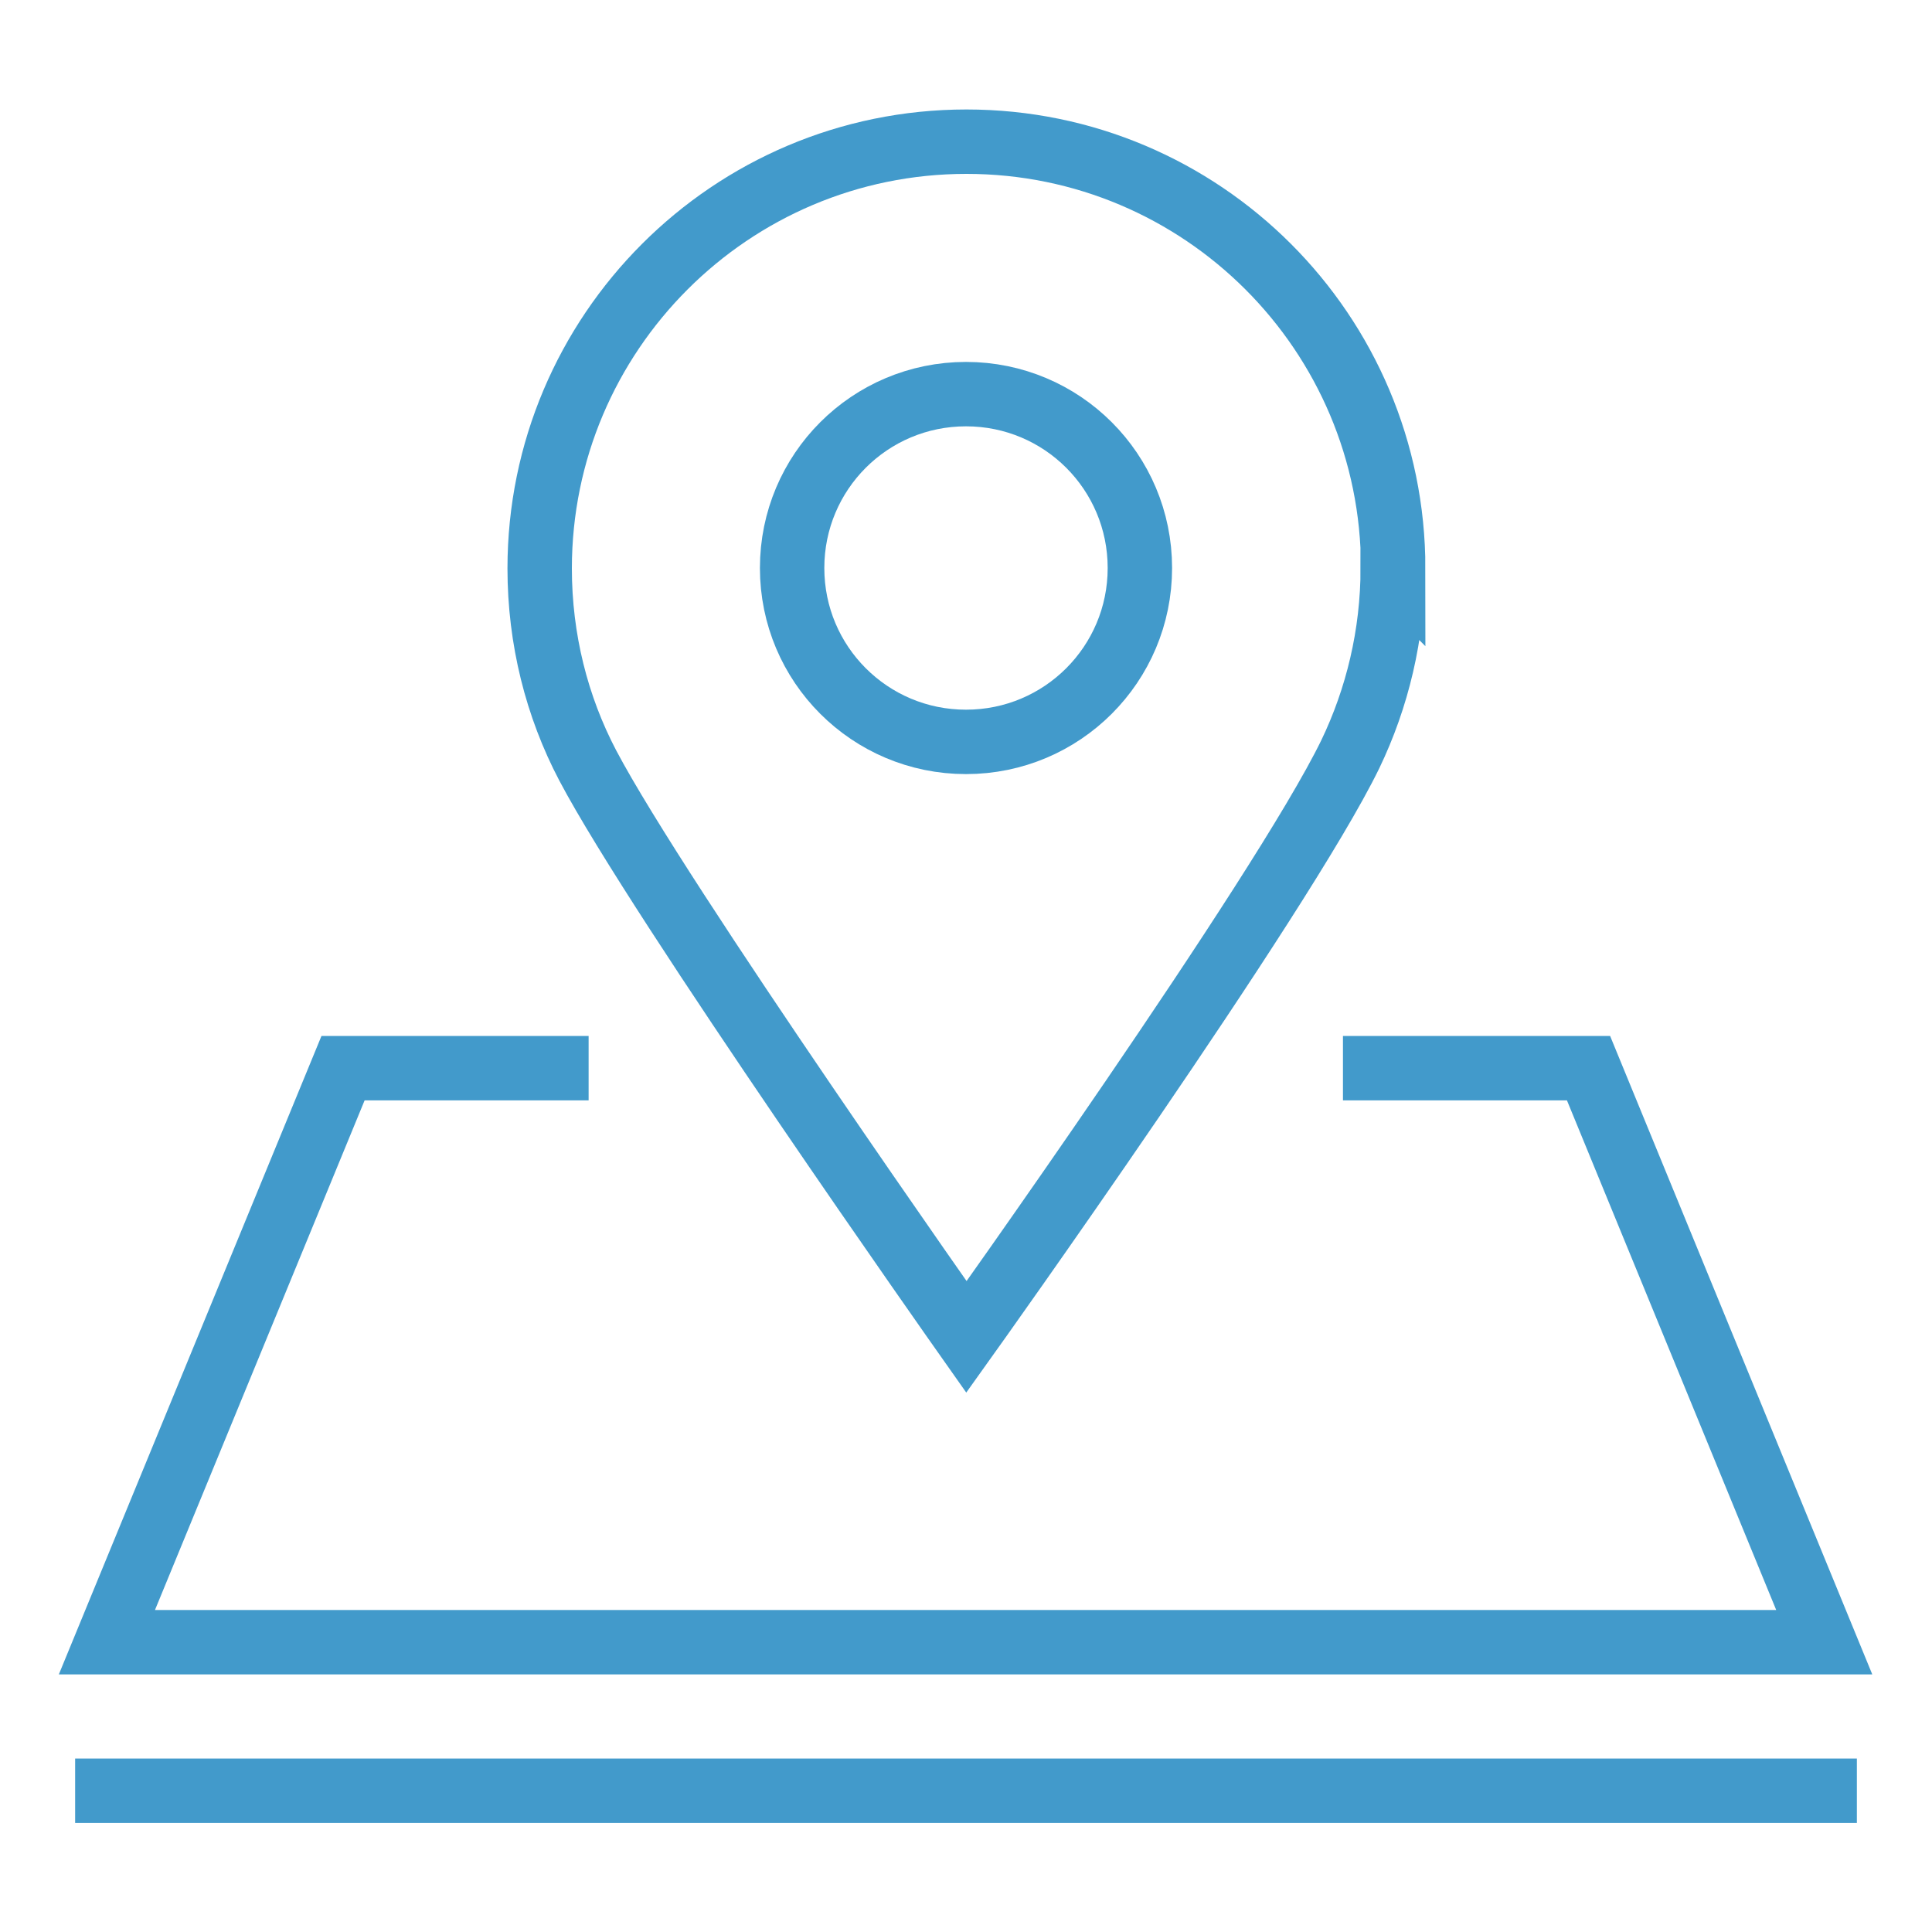 <svg xmlns="http://www.w3.org/2000/svg" id="Layer_1" viewBox="0 0 45 45"><path d="M12.96,24.88h-4.97l-5.5,13.37h40l-5.49-13.37h-4.97" style="fill: none; stroke: #429acb; stroke-linecap: square; stroke-miterlimit: 10; stroke-width: 1.5px;"></path><path d="M32.44,13.23c0,1.55-.36,3.03-.99,4.34-1.61,3.31-8.94,13.57-8.94,13.57,0,0-7.15-10.14-8.82-13.31-.72-1.37-1.12-2.94-1.12-4.59,0-5.48,4.45-9.94,9.94-9.94s9.94,4.45,9.94,9.94Z" style="fill: none; stroke: #429acb; stroke-linecap: square; stroke-miterlimit: 10; stroke-width: 1.5px;"></path><path d="M22.5,17.28c2.24,0,4.05-1.81,4.05-4.05s-1.81-4.05-4.05-4.05-4.05,1.81-4.05,4.05,1.81,4.05,4.05,4.05Z" style="fill: none; stroke: #429acb; stroke-linecap: square; stroke-miterlimit: 10; stroke-width: 1.5px;"></path><path d="M2.5,41.71h40" style="fill: none; stroke: #429acb; stroke-linecap: square; stroke-miterlimit: 10; stroke-width: 1.5px;"></path></svg>
